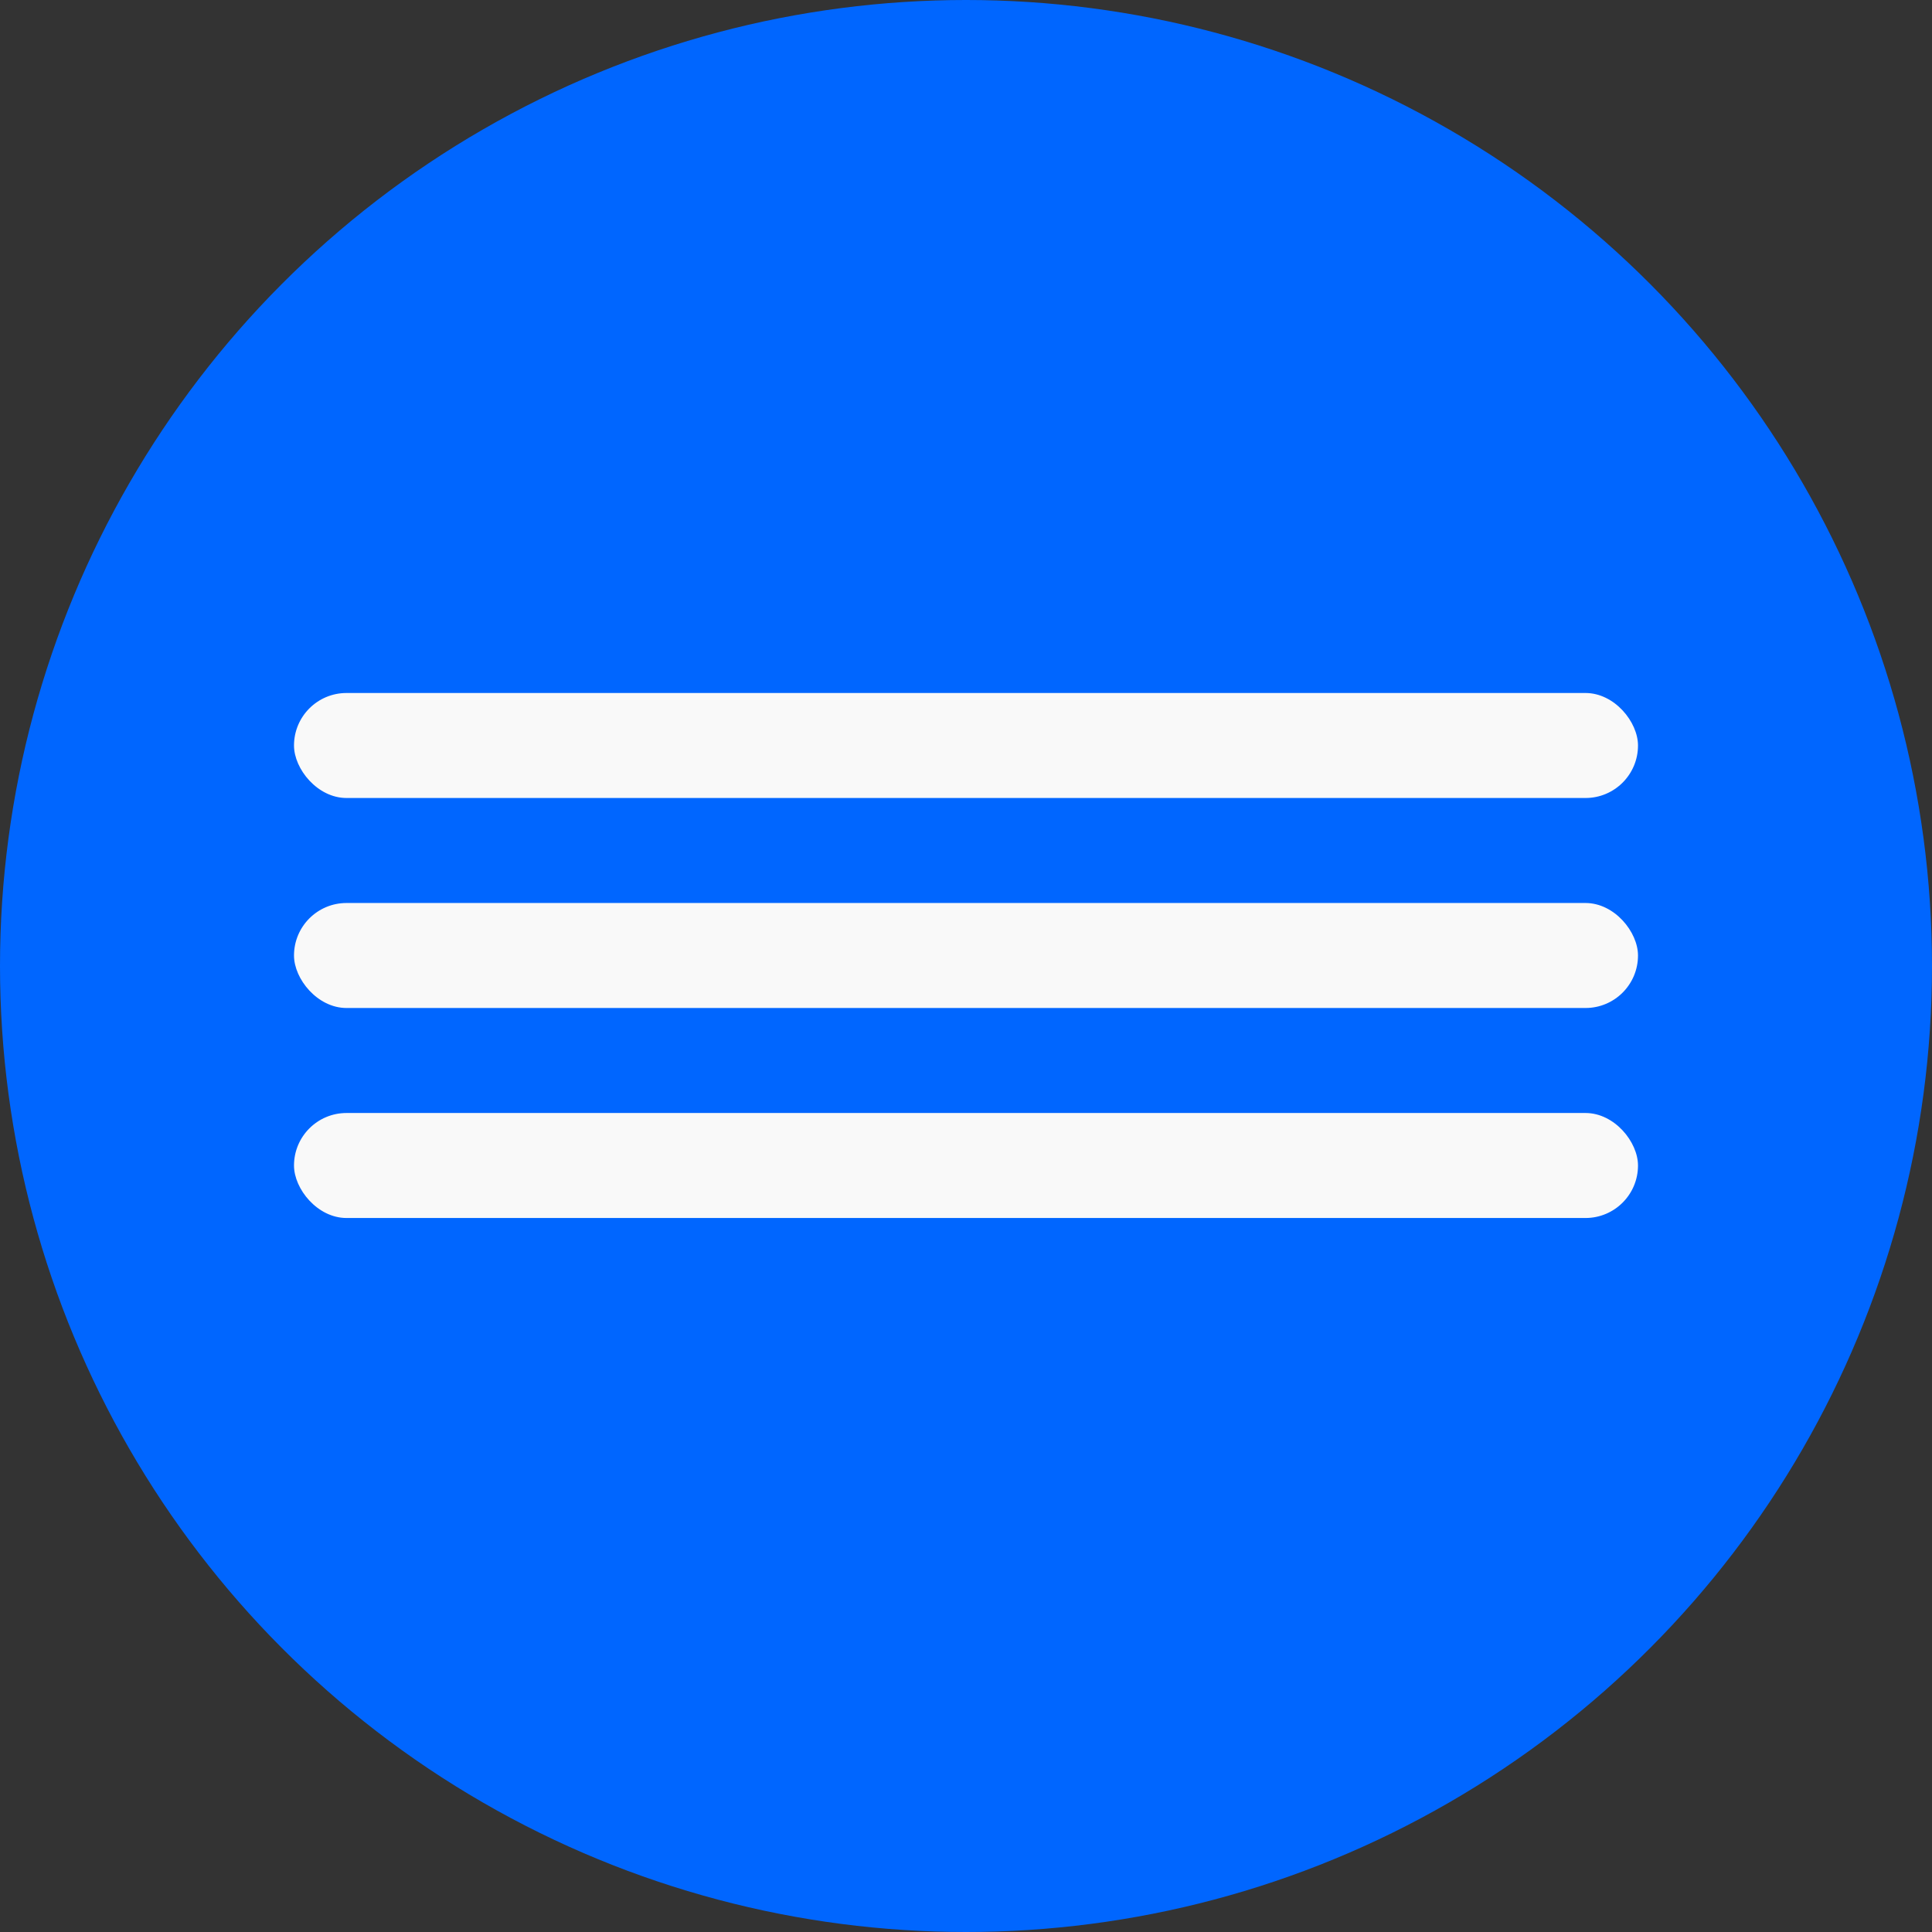 <?xml version="1.0" encoding="UTF-8"?> <svg xmlns="http://www.w3.org/2000/svg" width="92" height="92" viewBox="0 0 92 92" fill="none"><rect x="0" y="0" width="92" height="92" fill="#333333" stroke="none"/> <circle cx="46" cy="46" r="46" fill="#0066FF"></circle> <rect x="14" y="33" width="64" height="5" rx="2.5" fill="#F9F9F9"></rect> <rect x="14" y="43" width="64" height="5" rx="2.5" fill="#F9F9F9"></rect> <rect x="14" y="53" width="64" height="5" rx="2.5" fill="#F9F9F9"></rect> </svg> 